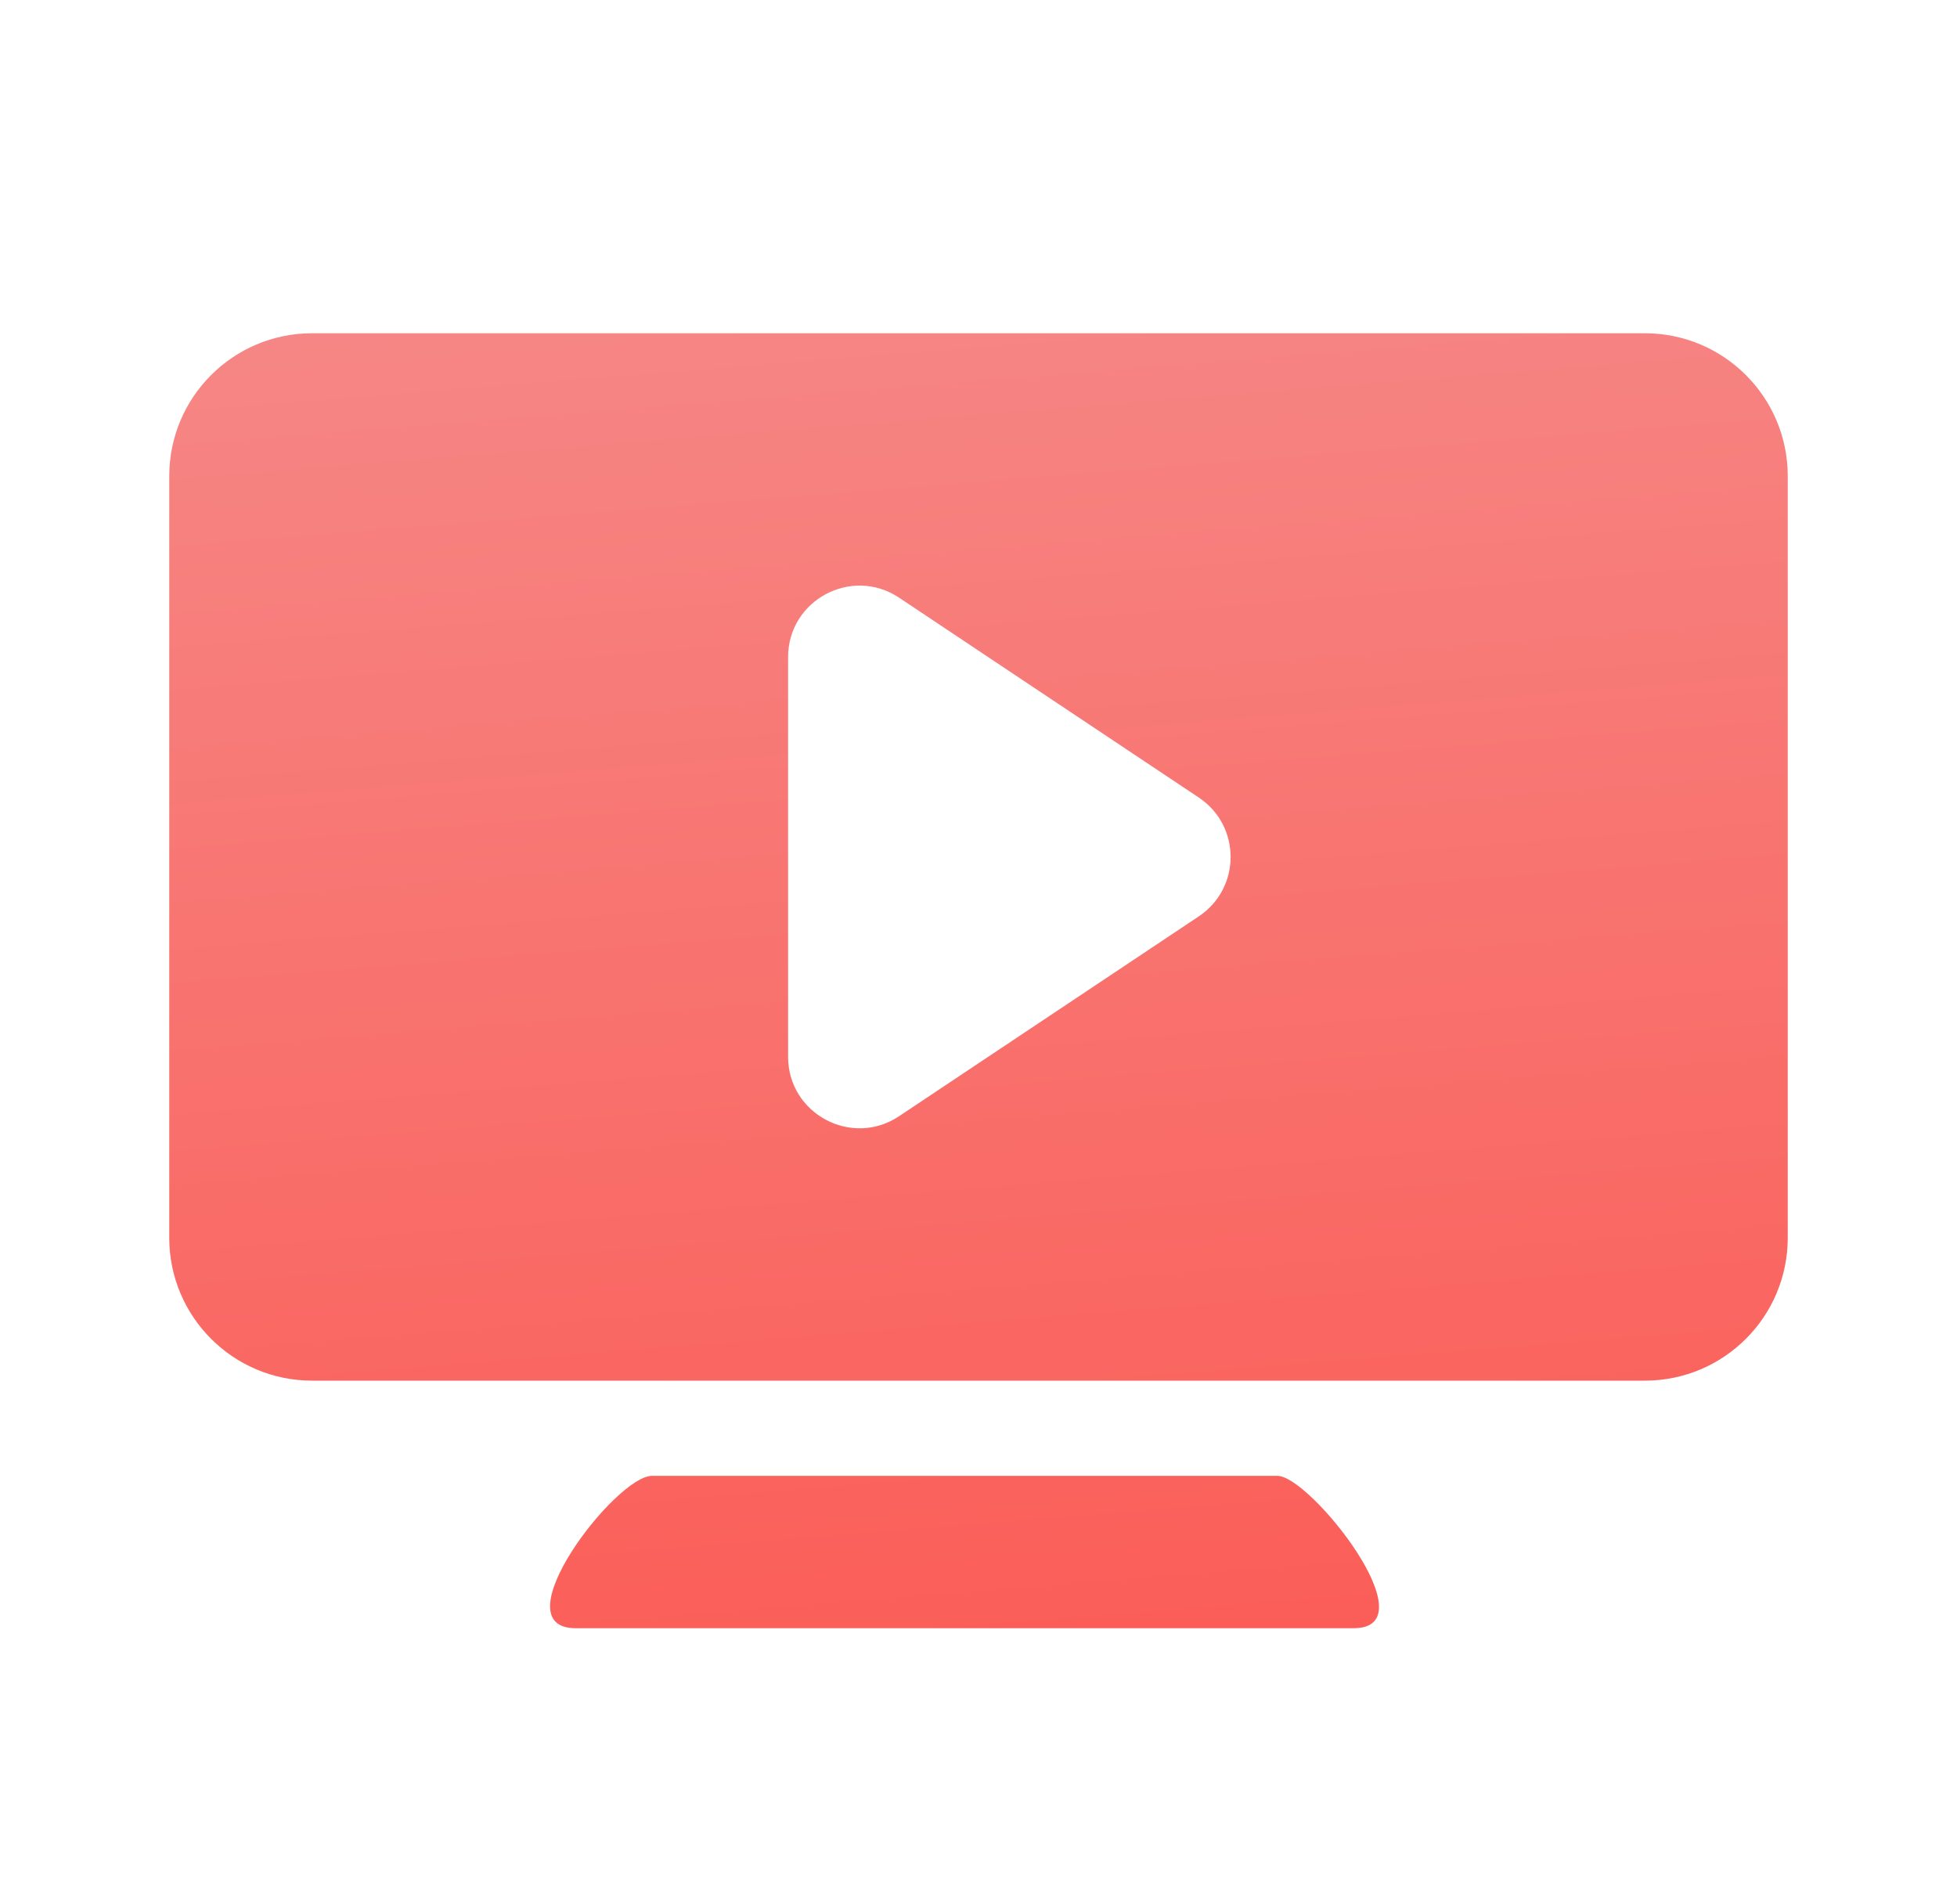 <svg width="37" height="36" viewBox="0 0 37 36" fill="none" xmlns="http://www.w3.org/2000/svg">
<path fill-rule="evenodd" clip-rule="evenodd" d="M31.1 6.3C32.591 6.3 33.8 7.509 33.8 9V23.4C33.8 24.891 32.591 26.1 31.1 26.1L5.9 26.1C4.409 26.1 3.2 24.891 3.2 23.4V9C3.2 7.509 4.409 6.3 5.9 6.3H31.1ZM12.326 27.9H24.152C24.772 27.9 27.053 30.78 25.592 30.78H10.886C9.432 30.78 11.638 27.9 12.326 27.9ZM16.999 11.299C16.102 10.701 14.9 11.344 14.9 12.423V19.978C14.9 21.056 16.102 21.699 16.999 21.101L22.665 17.323C23.467 16.789 23.467 15.611 22.665 15.077L16.999 11.299Z" fill="url(#paint0_linear_884_292458)"/>
<defs>
<linearGradient id="paint0_linear_884_292458" x1="23.9" y1="30.6" x2="21.579" y2="1.554" gradientUnits="userSpaceOnUse">
<stop stop-color="#FB5E58"/>
<stop offset="1" stop-color="#F58C8B"/>
</linearGradient>
</defs>
</svg>
